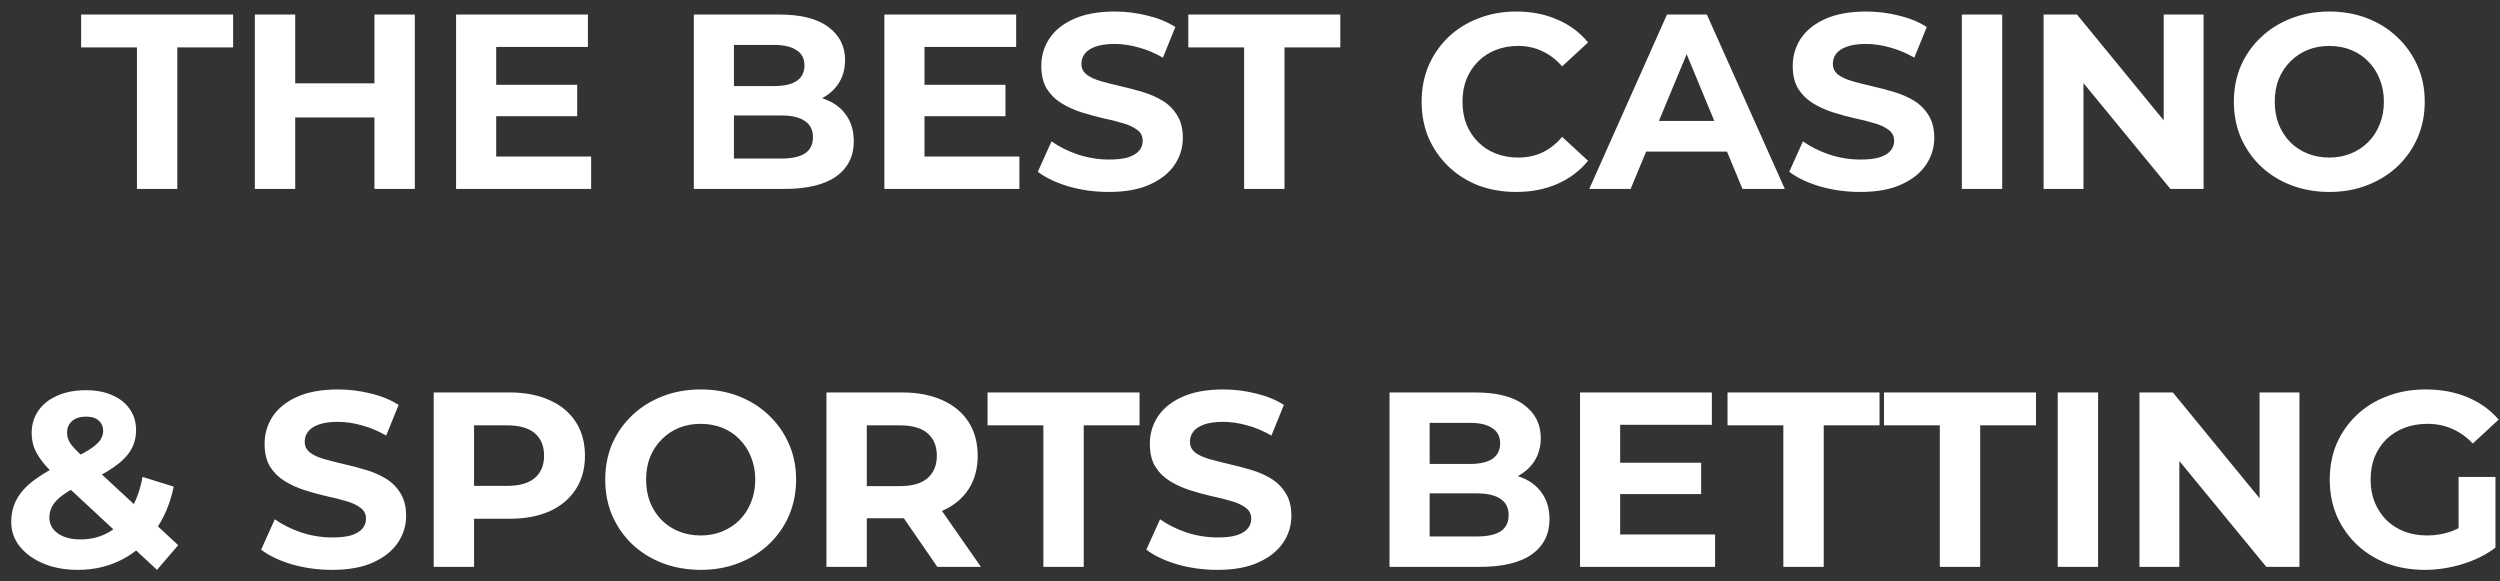 <svg width="172" height="40" viewBox="0 0 172 40" fill="none" xmlns="http://www.w3.org/2000/svg">
<rect x="0" y="0" width="172" height="40" fill="#333333" stroke="none"/>
<path d="M9.422 13V3.263H5.582V1H16.039V3.263H12.199V13H9.422ZM25.762 1H28.54V13H25.762V1ZM20.311 13H17.534V1H20.311V13ZM25.968 8.08H20.105V5.731H25.968V8.08ZM33.933 5.834H39.71V7.994H33.933V5.834ZM34.139 10.771H40.67V13H31.379V1H40.448V3.228H34.139V10.771ZM47.735 13V1H53.598C55.107 1 56.238 1.285 56.992 1.857C57.758 2.428 58.141 3.183 58.141 4.12C58.141 4.748 57.987 5.297 57.678 5.766C57.37 6.223 56.947 6.577 56.41 6.828C55.873 7.08 55.255 7.206 54.558 7.206L54.884 6.503C55.638 6.503 56.307 6.628 56.89 6.88C57.472 7.12 57.924 7.48 58.244 7.96C58.575 8.44 58.741 9.028 58.741 9.726C58.741 10.754 58.335 11.56 57.524 12.143C56.712 12.714 55.518 13 53.941 13H47.735ZM50.495 10.909H53.735C54.455 10.909 54.998 10.794 55.364 10.566C55.741 10.326 55.93 9.949 55.93 9.434C55.93 8.931 55.741 8.56 55.364 8.32C54.998 8.068 54.455 7.943 53.735 7.943H50.289V5.92H53.255C53.93 5.92 54.444 5.806 54.798 5.577C55.164 5.337 55.347 4.977 55.347 4.497C55.347 4.028 55.164 3.68 54.798 3.451C54.444 3.211 53.93 3.091 53.255 3.091H50.495V10.909ZM63.398 5.834H69.175V7.994H63.398V5.834ZM63.604 10.771H70.135V13H60.844V1H69.912V3.228H63.604V10.771ZM76.288 13.206C75.328 13.206 74.408 13.08 73.528 12.829C72.648 12.566 71.939 12.229 71.402 11.817L72.345 9.726C72.859 10.091 73.465 10.394 74.162 10.634C74.871 10.863 75.585 10.977 76.305 10.977C76.854 10.977 77.294 10.926 77.625 10.823C77.968 10.709 78.219 10.554 78.379 10.36C78.539 10.166 78.619 9.943 78.619 9.691C78.619 9.371 78.494 9.12 78.242 8.937C77.991 8.743 77.659 8.588 77.248 8.474C76.837 8.348 76.379 8.234 75.876 8.131C75.385 8.017 74.888 7.88 74.385 7.72C73.894 7.56 73.442 7.354 73.031 7.103C72.619 6.851 72.282 6.52 72.019 6.108C71.768 5.697 71.642 5.171 71.642 4.531C71.642 3.846 71.825 3.223 72.191 2.663C72.568 2.091 73.128 1.64 73.871 1.308C74.625 0.965 75.568 0.794 76.699 0.794C77.454 0.794 78.197 0.885 78.928 1.068C79.659 1.24 80.305 1.503 80.865 1.857L80.008 3.966C79.448 3.646 78.888 3.411 78.328 3.263C77.768 3.103 77.219 3.023 76.682 3.023C76.145 3.023 75.705 3.086 75.362 3.211C75.019 3.337 74.774 3.503 74.625 3.708C74.477 3.903 74.402 4.131 74.402 4.394C74.402 4.703 74.528 4.954 74.779 5.148C75.031 5.331 75.362 5.48 75.774 5.594C76.185 5.708 76.636 5.823 77.128 5.937C77.631 6.051 78.128 6.183 78.619 6.331C79.122 6.48 79.579 6.68 79.991 6.931C80.402 7.183 80.734 7.514 80.985 7.926C81.248 8.337 81.379 8.857 81.379 9.486C81.379 10.16 81.191 10.777 80.814 11.337C80.437 11.897 79.871 12.349 79.117 12.691C78.374 13.034 77.431 13.206 76.288 13.206ZM85.596 13V3.263H81.755V1H92.213V3.263H88.373V13H85.596ZM104.305 13.206C103.379 13.206 102.516 13.057 101.716 12.76C100.928 12.451 100.242 12.017 99.659 11.457C99.076 10.897 98.619 10.24 98.288 9.486C97.968 8.731 97.808 7.903 97.808 7C97.808 6.097 97.968 5.268 98.288 4.514C98.619 3.76 99.076 3.103 99.659 2.543C100.253 1.983 100.945 1.554 101.734 1.257C102.522 0.948 103.385 0.794 104.322 0.794C105.362 0.794 106.299 0.977 107.134 1.343C107.979 1.697 108.688 2.223 109.259 2.92L107.476 4.566C107.065 4.097 106.608 3.748 106.105 3.52C105.602 3.28 105.054 3.16 104.459 3.16C103.899 3.16 103.385 3.251 102.916 3.434C102.448 3.617 102.042 3.88 101.699 4.223C101.356 4.566 101.088 4.971 100.893 5.44C100.711 5.908 100.619 6.428 100.619 7C100.619 7.571 100.711 8.091 100.893 8.56C101.088 9.028 101.356 9.434 101.699 9.777C102.042 10.12 102.448 10.383 102.916 10.566C103.385 10.748 103.899 10.84 104.459 10.84C105.054 10.84 105.602 10.726 106.105 10.497C106.608 10.257 107.065 9.897 107.476 9.417L109.259 11.063C108.688 11.76 107.979 12.291 107.134 12.657C106.299 13.023 105.356 13.206 104.305 13.206ZM109.34 13L114.689 1H117.432L122.797 13H119.883L115.494 2.406H116.592L112.186 13H109.34ZM112.014 10.428L112.751 8.32H118.923L119.677 10.428H112.014ZM127.985 13.206C127.025 13.206 126.105 13.08 125.225 12.829C124.345 12.566 123.637 12.229 123.1 11.817L124.042 9.726C124.557 10.091 125.162 10.394 125.86 10.634C126.568 10.863 127.282 10.977 128.002 10.977C128.551 10.977 128.991 10.926 129.323 10.823C129.665 10.709 129.917 10.554 130.077 10.36C130.237 10.166 130.317 9.943 130.317 9.691C130.317 9.371 130.191 9.12 129.94 8.937C129.688 8.743 129.357 8.588 128.945 8.474C128.534 8.348 128.077 8.234 127.574 8.131C127.082 8.017 126.585 7.88 126.082 7.72C125.591 7.56 125.14 7.354 124.728 7.103C124.317 6.851 123.98 6.52 123.717 6.108C123.465 5.697 123.34 5.171 123.34 4.531C123.34 3.846 123.522 3.223 123.888 2.663C124.265 2.091 124.825 1.64 125.568 1.308C126.322 0.965 127.265 0.794 128.397 0.794C129.151 0.794 129.894 0.885 130.625 1.068C131.357 1.24 132.003 1.503 132.563 1.857L131.705 3.966C131.145 3.646 130.585 3.411 130.025 3.263C129.465 3.103 128.917 3.023 128.38 3.023C127.842 3.023 127.402 3.086 127.06 3.211C126.717 3.337 126.471 3.503 126.322 3.708C126.174 3.903 126.1 4.131 126.1 4.394C126.1 4.703 126.225 4.954 126.477 5.148C126.728 5.331 127.06 5.48 127.471 5.594C127.882 5.708 128.334 5.823 128.825 5.937C129.328 6.051 129.825 6.183 130.317 6.331C130.82 6.48 131.277 6.68 131.688 6.931C132.1 7.183 132.431 7.514 132.683 7.926C132.945 8.337 133.077 8.857 133.077 9.486C133.077 10.16 132.888 10.777 132.511 11.337C132.134 11.897 131.568 12.349 130.814 12.691C130.071 13.034 129.128 13.206 127.985 13.206ZM134.975 13V1H137.752V13H134.975ZM140.6 13V1H142.897L149.977 9.64H148.863V1H151.606V13H149.326L142.228 4.36H143.343V13H140.6ZM160.273 13.206C159.325 13.206 158.445 13.051 157.633 12.743C156.833 12.434 156.136 12 155.542 11.44C154.959 10.88 154.502 10.223 154.17 9.469C153.85 8.714 153.69 7.891 153.69 7C153.69 6.108 153.85 5.286 154.17 4.531C154.502 3.777 154.965 3.12 155.559 2.56C156.153 2 156.851 1.565 157.651 1.257C158.451 0.948 159.319 0.794 160.256 0.794C161.205 0.794 162.073 0.948 162.862 1.257C163.662 1.565 164.354 2 164.936 2.56C165.531 3.12 165.994 3.777 166.325 4.531C166.656 5.274 166.822 6.097 166.822 7C166.822 7.891 166.656 8.72 166.325 9.486C165.994 10.24 165.531 10.897 164.936 11.457C164.354 12.006 163.662 12.434 162.862 12.743C162.073 13.051 161.211 13.206 160.273 13.206ZM160.256 10.84C160.793 10.84 161.285 10.748 161.731 10.566C162.188 10.383 162.588 10.12 162.931 9.777C163.274 9.434 163.536 9.028 163.719 8.56C163.914 8.091 164.011 7.571 164.011 7C164.011 6.428 163.914 5.908 163.719 5.44C163.536 4.971 163.274 4.566 162.931 4.223C162.599 3.88 162.205 3.617 161.748 3.434C161.291 3.251 160.793 3.16 160.256 3.16C159.719 3.16 159.222 3.251 158.765 3.434C158.319 3.617 157.925 3.88 157.582 4.223C157.239 4.566 156.971 4.971 156.776 5.44C156.593 5.908 156.502 6.428 156.502 7C156.502 7.56 156.593 8.08 156.776 8.56C156.971 9.028 157.233 9.434 157.565 9.777C157.908 10.12 158.308 10.383 158.765 10.566C159.222 10.748 159.719 10.84 160.256 10.84ZM5.351 39.206C4.471 39.206 3.688 39.063 3.002 38.777C2.316 38.491 1.773 38.103 1.373 37.611C0.973 37.12 0.773 36.554 0.773 35.914C0.773 35.32 0.905 34.788 1.168 34.32C1.431 33.84 1.848 33.394 2.419 32.983C2.991 32.56 3.716 32.148 4.596 31.748C5.236 31.451 5.739 31.188 6.105 30.96C6.471 30.731 6.728 30.514 6.876 30.308C7.025 30.091 7.099 29.874 7.099 29.657C7.099 29.36 6.996 29.12 6.791 28.937C6.596 28.754 6.305 28.663 5.916 28.663C5.505 28.663 5.185 28.765 4.956 28.971C4.728 29.177 4.614 29.44 4.614 29.76C4.614 29.931 4.648 30.103 4.716 30.274C4.785 30.434 4.916 30.623 5.111 30.84C5.305 31.046 5.579 31.314 5.934 31.646L12.259 37.508L10.802 39.206L3.825 32.726C3.425 32.36 3.105 32.017 2.865 31.697C2.625 31.377 2.448 31.063 2.333 30.754C2.231 30.446 2.179 30.125 2.179 29.794C2.179 29.211 2.333 28.697 2.642 28.251C2.951 27.805 3.385 27.463 3.945 27.223C4.505 26.971 5.162 26.846 5.916 26.846C6.614 26.846 7.214 26.96 7.716 27.188C8.231 27.405 8.631 27.72 8.916 28.131C9.214 28.543 9.362 29.034 9.362 29.605C9.362 30.108 9.236 30.571 8.985 30.994C8.734 31.406 8.339 31.794 7.802 32.16C7.276 32.526 6.585 32.897 5.728 33.274C5.145 33.537 4.682 33.794 4.339 34.046C4.008 34.286 3.768 34.531 3.619 34.783C3.471 35.034 3.396 35.314 3.396 35.623C3.396 35.908 3.482 36.166 3.653 36.394C3.836 36.623 4.088 36.8 4.408 36.926C4.728 37.051 5.105 37.114 5.539 37.114C6.236 37.114 6.876 36.954 7.459 36.634C8.042 36.303 8.534 35.817 8.934 35.177C9.345 34.526 9.636 33.737 9.808 32.811L11.951 33.48C11.711 34.646 11.282 35.657 10.665 36.514C10.048 37.371 9.288 38.034 8.385 38.503C7.482 38.971 6.471 39.206 5.351 39.206ZM22.849 39.206C21.889 39.206 20.969 39.08 20.089 38.829C19.209 38.566 18.501 38.229 17.964 37.817L18.907 35.726C19.421 36.091 20.026 36.394 20.724 36.634C21.432 36.863 22.147 36.977 22.867 36.977C23.415 36.977 23.855 36.926 24.187 36.823C24.529 36.709 24.781 36.554 24.941 36.36C25.101 36.166 25.181 35.943 25.181 35.691C25.181 35.371 25.055 35.12 24.804 34.937C24.552 34.743 24.221 34.589 23.809 34.474C23.398 34.349 22.941 34.234 22.438 34.131C21.947 34.017 21.449 33.88 20.947 33.72C20.455 33.56 20.004 33.354 19.592 33.103C19.181 32.851 18.844 32.52 18.581 32.108C18.329 31.697 18.204 31.171 18.204 30.531C18.204 29.846 18.387 29.223 18.752 28.663C19.129 28.091 19.689 27.64 20.432 27.308C21.186 26.965 22.129 26.794 23.261 26.794C24.015 26.794 24.758 26.886 25.489 27.068C26.221 27.24 26.867 27.503 27.427 27.857L26.57 29.965C26.009 29.645 25.45 29.411 24.89 29.263C24.329 29.103 23.781 29.023 23.244 29.023C22.707 29.023 22.267 29.085 21.924 29.211C21.581 29.337 21.335 29.503 21.186 29.708C21.038 29.903 20.964 30.131 20.964 30.394C20.964 30.703 21.089 30.954 21.341 31.148C21.592 31.331 21.924 31.48 22.335 31.594C22.747 31.708 23.198 31.823 23.689 31.937C24.192 32.051 24.689 32.183 25.181 32.331C25.684 32.48 26.141 32.68 26.552 32.931C26.964 33.183 27.295 33.514 27.547 33.926C27.809 34.337 27.941 34.857 27.941 35.486C27.941 36.16 27.752 36.777 27.375 37.337C26.998 37.897 26.432 38.349 25.678 38.691C24.935 39.034 23.992 39.206 22.849 39.206ZM29.839 39V27H35.033C36.107 27 37.033 27.177 37.81 27.531C38.587 27.874 39.187 28.371 39.61 29.023C40.033 29.674 40.245 30.451 40.245 31.354C40.245 32.246 40.033 33.017 39.61 33.669C39.187 34.32 38.587 34.823 37.81 35.177C37.033 35.52 36.107 35.691 35.033 35.691H31.381L32.616 34.44V39H29.839ZM32.616 34.748L31.381 33.428H34.879C35.736 33.428 36.376 33.246 36.799 32.88C37.222 32.514 37.433 32.006 37.433 31.354C37.433 30.691 37.222 30.177 36.799 29.811C36.376 29.445 35.736 29.263 34.879 29.263H31.381L32.616 27.943V34.748ZM48.223 39.206C47.275 39.206 46.395 39.051 45.583 38.743C44.783 38.434 44.086 38 43.492 37.44C42.909 36.88 42.452 36.223 42.12 35.468C41.8 34.714 41.64 33.891 41.64 33C41.64 32.108 41.8 31.286 42.12 30.531C42.452 29.777 42.915 29.12 43.509 28.56C44.103 28 44.8 27.566 45.6 27.257C46.401 26.948 47.269 26.794 48.206 26.794C49.155 26.794 50.023 26.948 50.812 27.257C51.612 27.566 52.303 28 52.886 28.56C53.481 29.12 53.944 29.777 54.275 30.531C54.606 31.274 54.772 32.097 54.772 33C54.772 33.891 54.606 34.72 54.275 35.486C53.944 36.24 53.481 36.897 52.886 37.457C52.303 38.006 51.612 38.434 50.812 38.743C50.023 39.051 49.16 39.206 48.223 39.206ZM48.206 36.84C48.743 36.84 49.235 36.748 49.681 36.566C50.138 36.383 50.538 36.12 50.88 35.777C51.223 35.434 51.486 35.029 51.669 34.56C51.863 34.091 51.961 33.571 51.961 33C51.961 32.428 51.863 31.908 51.669 31.44C51.486 30.971 51.223 30.566 50.88 30.223C50.549 29.88 50.155 29.617 49.698 29.434C49.24 29.251 48.743 29.16 48.206 29.16C47.669 29.16 47.172 29.251 46.715 29.434C46.269 29.617 45.875 29.88 45.532 30.223C45.189 30.566 44.92 30.971 44.726 31.44C44.543 31.908 44.452 32.428 44.452 33C44.452 33.56 44.543 34.08 44.726 34.56C44.92 35.029 45.183 35.434 45.515 35.777C45.858 36.12 46.258 36.383 46.715 36.566C47.172 36.748 47.669 36.84 48.206 36.84ZM56.859 39V27H62.054C63.128 27 64.054 27.177 64.831 27.531C65.608 27.874 66.208 28.371 66.631 29.023C67.054 29.674 67.265 30.451 67.265 31.354C67.265 32.246 67.054 33.017 66.631 33.669C66.208 34.309 65.608 34.8 64.831 35.143C64.054 35.486 63.128 35.657 62.054 35.657H58.402L59.636 34.44V39H56.859ZM64.488 39L61.488 34.646H64.454L67.488 39H64.488ZM59.636 34.748L58.402 33.446H61.899C62.757 33.446 63.397 33.263 63.819 32.897C64.242 32.52 64.454 32.006 64.454 31.354C64.454 30.691 64.242 30.177 63.819 29.811C63.397 29.445 62.757 29.263 61.899 29.263H58.402L59.636 27.943V34.748ZM71.784 39V29.263H67.944V27H78.401V29.263H74.561V39H71.784ZM83.755 39.206C82.795 39.206 81.875 39.08 80.995 38.829C80.115 38.566 79.406 38.229 78.869 37.817L79.812 35.726C80.326 36.091 80.932 36.394 81.629 36.634C82.337 36.863 83.052 36.977 83.772 36.977C84.32 36.977 84.76 36.926 85.092 36.823C85.435 36.709 85.686 36.554 85.846 36.36C86.006 36.166 86.086 35.943 86.086 35.691C86.086 35.371 85.96 35.12 85.709 34.937C85.457 34.743 85.126 34.589 84.715 34.474C84.303 34.349 83.846 34.234 83.343 34.131C82.852 34.017 82.355 33.88 81.852 33.72C81.36 33.56 80.909 33.354 80.497 33.103C80.086 32.851 79.749 32.52 79.486 32.108C79.234 31.697 79.109 31.171 79.109 30.531C79.109 29.846 79.292 29.223 79.657 28.663C80.034 28.091 80.594 27.64 81.337 27.308C82.092 26.965 83.035 26.794 84.166 26.794C84.92 26.794 85.663 26.886 86.395 27.068C87.126 27.24 87.772 27.503 88.332 27.857L87.475 29.965C86.915 29.645 86.355 29.411 85.795 29.263C85.235 29.103 84.686 29.023 84.149 29.023C83.612 29.023 83.172 29.085 82.829 29.211C82.486 29.337 82.24 29.503 82.092 29.708C81.943 29.903 81.869 30.131 81.869 30.394C81.869 30.703 81.995 30.954 82.246 31.148C82.497 31.331 82.829 31.48 83.24 31.594C83.652 31.708 84.103 31.823 84.595 31.937C85.097 32.051 85.595 32.183 86.086 32.331C86.589 32.48 87.046 32.68 87.457 32.931C87.869 33.183 88.2 33.514 88.452 33.926C88.715 34.337 88.846 34.857 88.846 35.486C88.846 36.16 88.658 36.777 88.28 37.337C87.903 37.897 87.338 38.349 86.583 38.691C85.84 39.034 84.897 39.206 83.755 39.206ZM95.599 39V27H101.462C102.97 27 104.102 27.285 104.856 27.857C105.622 28.428 106.005 29.183 106.005 30.12C106.005 30.748 105.85 31.297 105.542 31.766C105.233 32.223 104.81 32.577 104.273 32.828C103.736 33.08 103.119 33.206 102.422 33.206L102.747 32.503C103.502 32.503 104.17 32.629 104.753 32.88C105.336 33.12 105.788 33.48 106.108 33.96C106.439 34.44 106.605 35.029 106.605 35.726C106.605 36.754 106.199 37.56 105.388 38.143C104.576 38.714 103.382 39 101.805 39H95.599ZM98.359 36.908H101.599C102.319 36.908 102.862 36.794 103.228 36.566C103.605 36.326 103.793 35.949 103.793 35.434C103.793 34.931 103.605 34.56 103.228 34.32C102.862 34.069 102.319 33.943 101.599 33.943H98.153V31.92H101.119C101.793 31.92 102.307 31.806 102.662 31.577C103.027 31.337 103.21 30.977 103.21 30.497C103.21 30.028 103.027 29.68 102.662 29.451C102.307 29.211 101.793 29.091 101.119 29.091H98.359V36.908ZM111.262 31.834H117.039V33.994H111.262V31.834ZM111.467 36.771H117.999V39H108.707V27H117.776V29.228H111.467V36.771ZM122.694 39V29.263H118.854V27H129.312V29.263H125.472V39H122.694ZM133.459 39V29.263H129.619V27H140.076V29.263H136.236V39H133.459ZM141.571 39V27H144.348V39H141.571ZM147.196 39V27H149.493L156.573 35.64H155.459V27H158.202V39H155.922L148.824 30.36H149.939V39H147.196ZM166.835 39.206C165.887 39.206 165.012 39.057 164.212 38.76C163.424 38.451 162.732 38.017 162.138 37.457C161.555 36.897 161.098 36.24 160.767 35.486C160.447 34.731 160.287 33.903 160.287 33C160.287 32.097 160.447 31.268 160.767 30.514C161.098 29.76 161.561 29.103 162.155 28.543C162.749 27.983 163.447 27.554 164.247 27.257C165.047 26.948 165.927 26.794 166.887 26.794C167.95 26.794 168.904 26.971 169.75 27.326C170.607 27.68 171.327 28.194 171.91 28.868L170.127 30.514C169.692 30.057 169.218 29.72 168.704 29.503C168.19 29.274 167.63 29.16 167.024 29.16C166.441 29.16 165.91 29.251 165.43 29.434C164.95 29.617 164.532 29.88 164.178 30.223C163.835 30.566 163.567 30.971 163.372 31.44C163.189 31.908 163.098 32.428 163.098 33C163.098 33.56 163.189 34.074 163.372 34.543C163.567 35.011 163.835 35.423 164.178 35.777C164.532 36.12 164.944 36.383 165.412 36.566C165.892 36.748 166.418 36.84 166.99 36.84C167.538 36.84 168.07 36.754 168.584 36.583C169.11 36.4 169.618 36.097 170.11 35.674L171.687 37.68C171.035 38.171 170.275 38.549 169.407 38.811C168.55 39.074 167.692 39.206 166.835 39.206ZM169.15 37.32V32.811H171.687V37.68L169.15 37.32Z" fill="white"/>
</svg>
